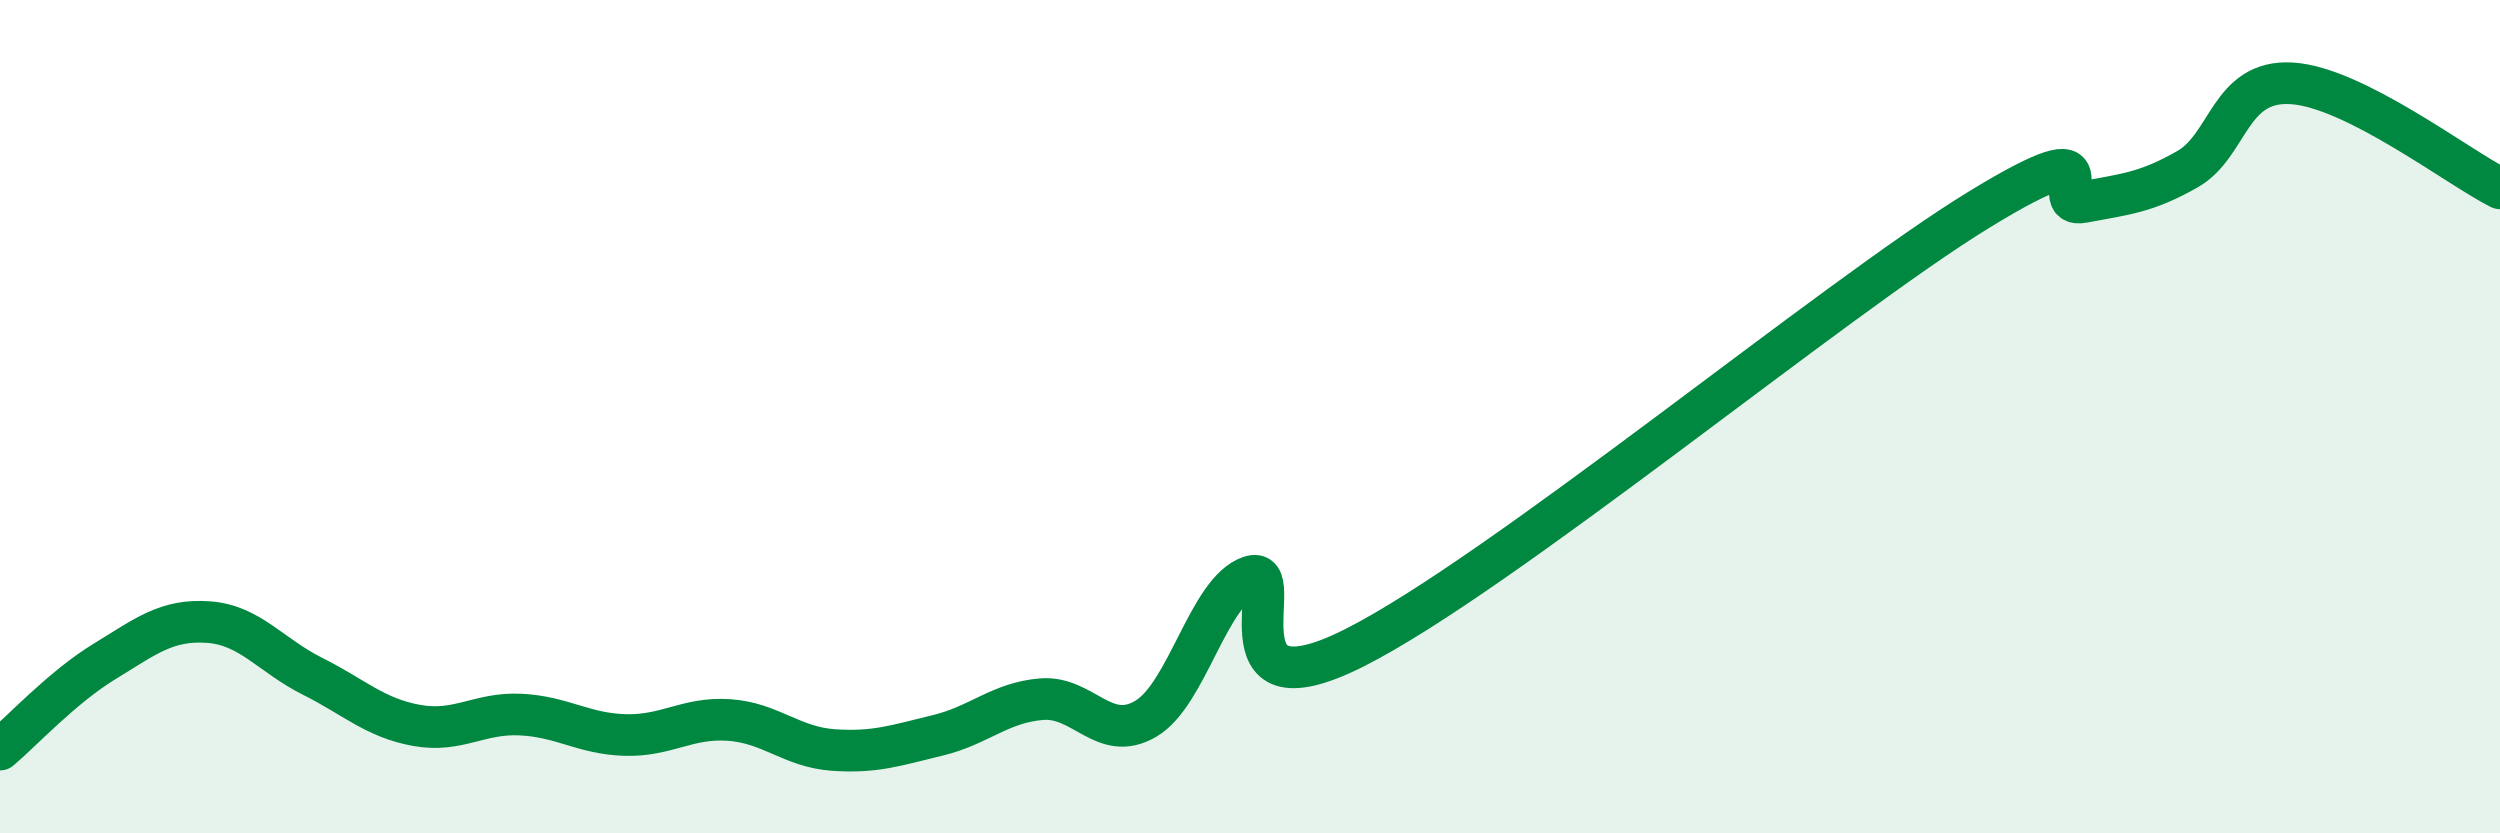 
    <svg width="60" height="20" viewBox="0 0 60 20" xmlns="http://www.w3.org/2000/svg">
      <path
        d="M 0,17.99 C 0.5,17.57 1.5,16.49 2.5,15.88 C 3.5,15.27 4,14.86 5,14.93 C 6,15 6.5,15.73 7.5,16.23 C 8.5,16.73 9,17.23 10,17.41 C 11,17.59 11.5,17.1 12.5,17.15 C 13.5,17.2 14,17.61 15,17.64 C 16,17.67 16.5,17.21 17.5,17.28 C 18.5,17.35 19,17.93 20,18 C 21,18.07 21.5,17.89 22.5,17.65 C 23.5,17.41 24,16.86 25,16.78 C 26,16.7 26.5,17.84 27.5,17.25 C 28.5,16.66 29,14.18 30,13.84 C 31,13.5 29,17.31 32.5,15.55 C 36,13.79 44,7.17 47.5,5.03 C 51,2.89 49,5.04 50,4.85 C 51,4.66 51.5,4.63 52.5,4.06 C 53.5,3.49 53.5,1.91 55,2 C 56.5,2.09 59,4.02 60,4.52L60 20L0 20Z"
        fill="#008740"
        opacity="0.1"
        stroke-linecap="round"
        stroke-linejoin="round"
      />
      <path
        d="M 0,17.99 C 0.5,17.57 1.5,16.49 2.5,15.88 C 3.5,15.27 4,14.86 5,14.93 C 6,15 6.5,15.73 7.5,16.23 C 8.5,16.73 9,17.23 10,17.41 C 11,17.59 11.5,17.1 12.5,17.15 C 13.5,17.2 14,17.61 15,17.64 C 16,17.67 16.5,17.21 17.5,17.28 C 18.5,17.35 19,17.93 20,18 C 21,18.07 21.5,17.89 22.5,17.65 C 23.5,17.41 24,16.86 25,16.78 C 26,16.7 26.5,17.84 27.5,17.25 C 28.5,16.66 29,14.18 30,13.84 C 31,13.5 29,17.31 32.5,15.55 C 36,13.79 44,7.17 47.5,5.03 C 51,2.89 49,5.04 50,4.85 C 51,4.66 51.5,4.63 52.5,4.06 C 53.5,3.49 53.5,1.91 55,2 C 56.5,2.09 59,4.02 60,4.52"
        stroke="#008740"
        stroke-width="1"
        fill="none"
        stroke-linecap="round"
        stroke-linejoin="round"
      />
    </svg>
  
